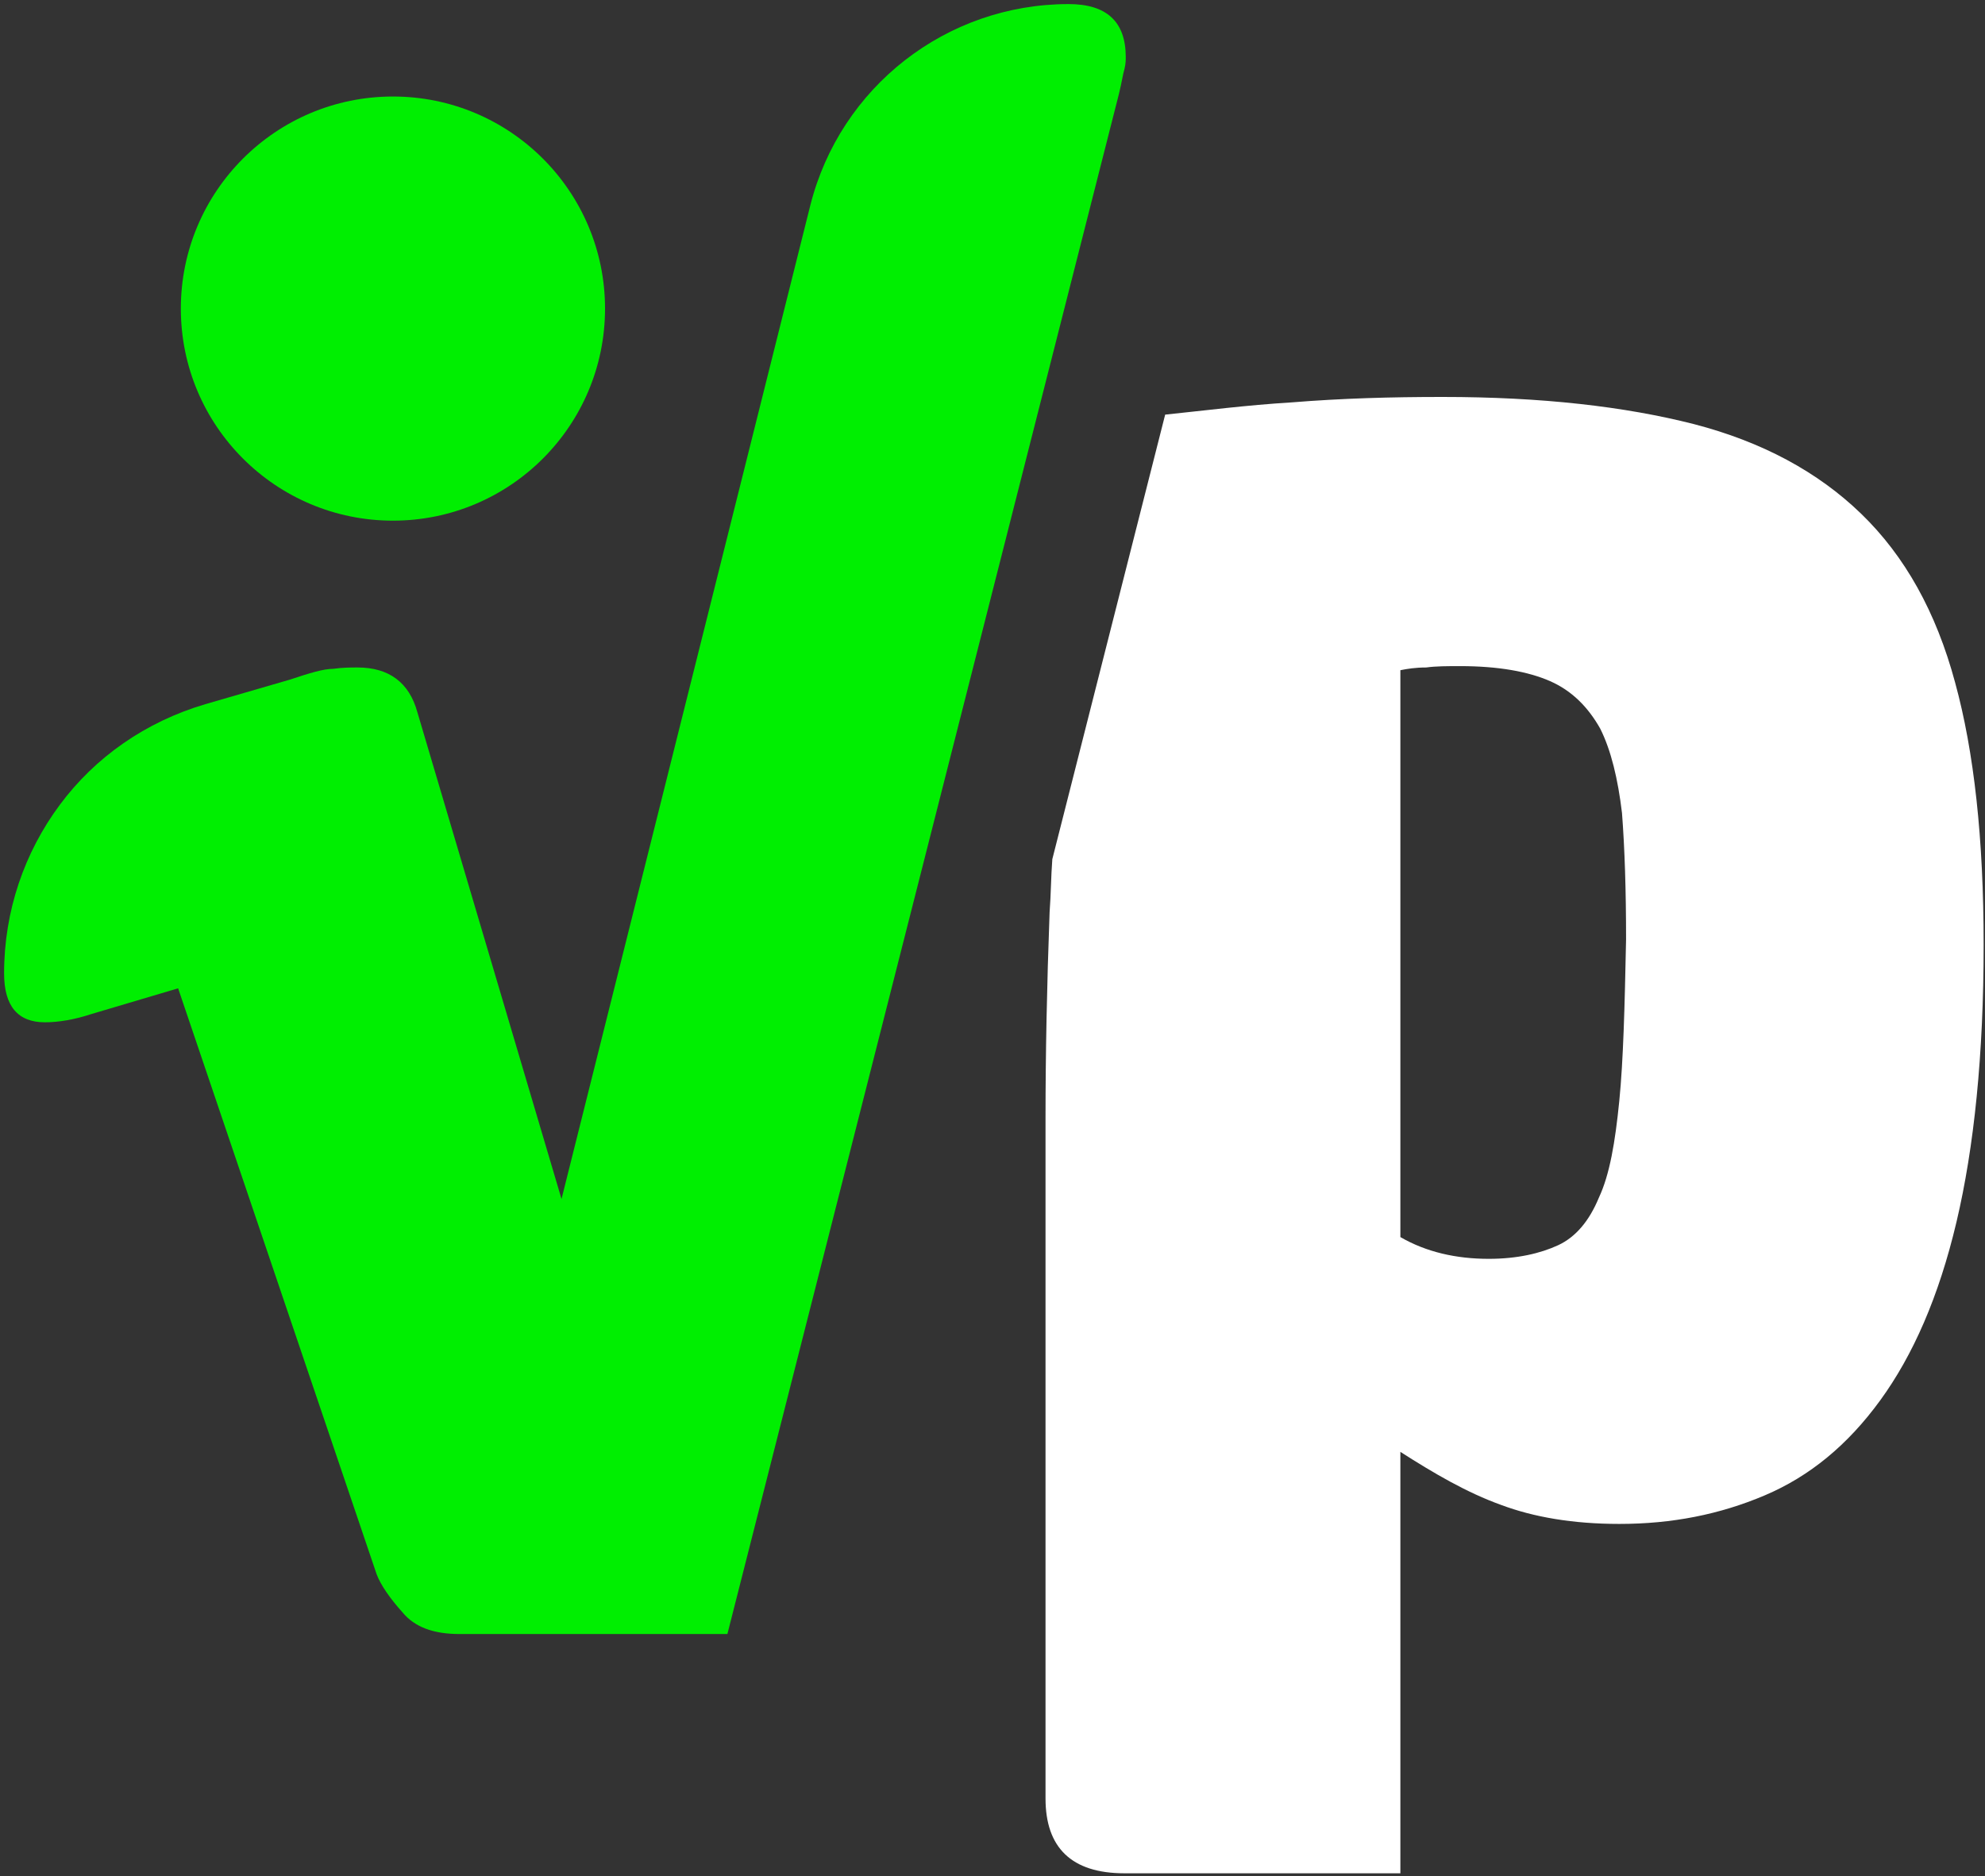 <svg width="146" height="138" viewBox="0 0 146 138" fill="none" xmlns="http://www.w3.org/2000/svg">
<rect x="0" y="0" width="146" height="138" fill="#333333" stroke="none"/>
<path d="M143.8 50.2C142.4 45 140.1 40.9 136.9 37.8C133.7 34.7 129.6 32.5 124.6 31.2C119.5 29.9 113.4 29.2 106.1 29.2C102.3 29.2 98.7 29.3 95 29.6C91.7 29.8 88.6 30.2 85.7 30.5L77.4 63.2C77.3 64.5 77.3 65.8 77.2 67.1C77 72.5 76.9 77.6 76.9 82.2V132.3C76.9 135.9 78.8 137.8 82.7 137.8H103V106.8C105.5 108.4 107.9 109.8 110.4 110.7C112.8 111.6 115.7 112.1 119.1 112.1C123 112.1 126.5 111.4 129.8 110C133.1 108.6 135.9 106.3 138.3 103C140.7 99.7 142.6 95.4 143.9 89.9C145.2 84.4 145.9 77.6 145.9 69.5C145.9 61.7 145.2 55.3 143.8 50.2ZM119.1 81C118.8 84 118.4 86.4 117.6 88.1C116.9 89.8 115.9 91 114.6 91.6C113.3 92.2 111.6 92.6 109.5 92.6C107.1 92.6 104.9 92.1 103 91V49.3C103.5 49.2 104.1 49.1 104.9 49.1C105.6 49 106.5 49 107.4 49C110.2 49 112.4 49.4 114 50.1C115.6 50.8 116.8 52 117.7 53.6C118.5 55.2 119 57.3 119.3 59.8C119.5 62.4 119.6 65.5 119.6 69.1C119.5 74 119.4 78 119.1 81Z" fill="white"/>
<path d="M33.801 120.2C31.901 120.2 30.501 119.7 29.601 118.6C28.701 117.6 28.001 116.6 27.701 115.8L13.101 72.7L6.701 74.6C5.501 75 4.301 75.2 3.301 75.2C1.301 75.2 0.301 74 0.301 71.6C0.301 67 1.801 62.7 4.401 59.2C7.001 55.7 10.701 53.1 15.101 51.8L21.301 50C22.801 49.5 23.801 49.2 24.501 49.2C25.201 49.1 25.801 49.1 26.301 49.1C28.601 49.1 30.101 50.2 30.701 52.4L41.301 88.2L59.601 15.1C61.801 6.4 69.601 0.3 78.601 0.3C81.401 0.3 82.801 1.6 82.801 4.2C82.801 4.4 82.801 4.7 82.701 5.1C82.601 5.4 82.501 6.1 82.301 6.9L53.501 120.2H33.801Z" fill="#00EF01"/>
<path d="M28.901 38.3C37.517 38.3 44.501 31.316 44.501 22.7C44.501 14.085 37.517 7.1 28.901 7.1C20.285 7.1 13.301 14.085 13.301 22.7C13.301 31.316 20.285 38.3 28.901 38.3Z" fill="#00EF01"/>
</svg>
